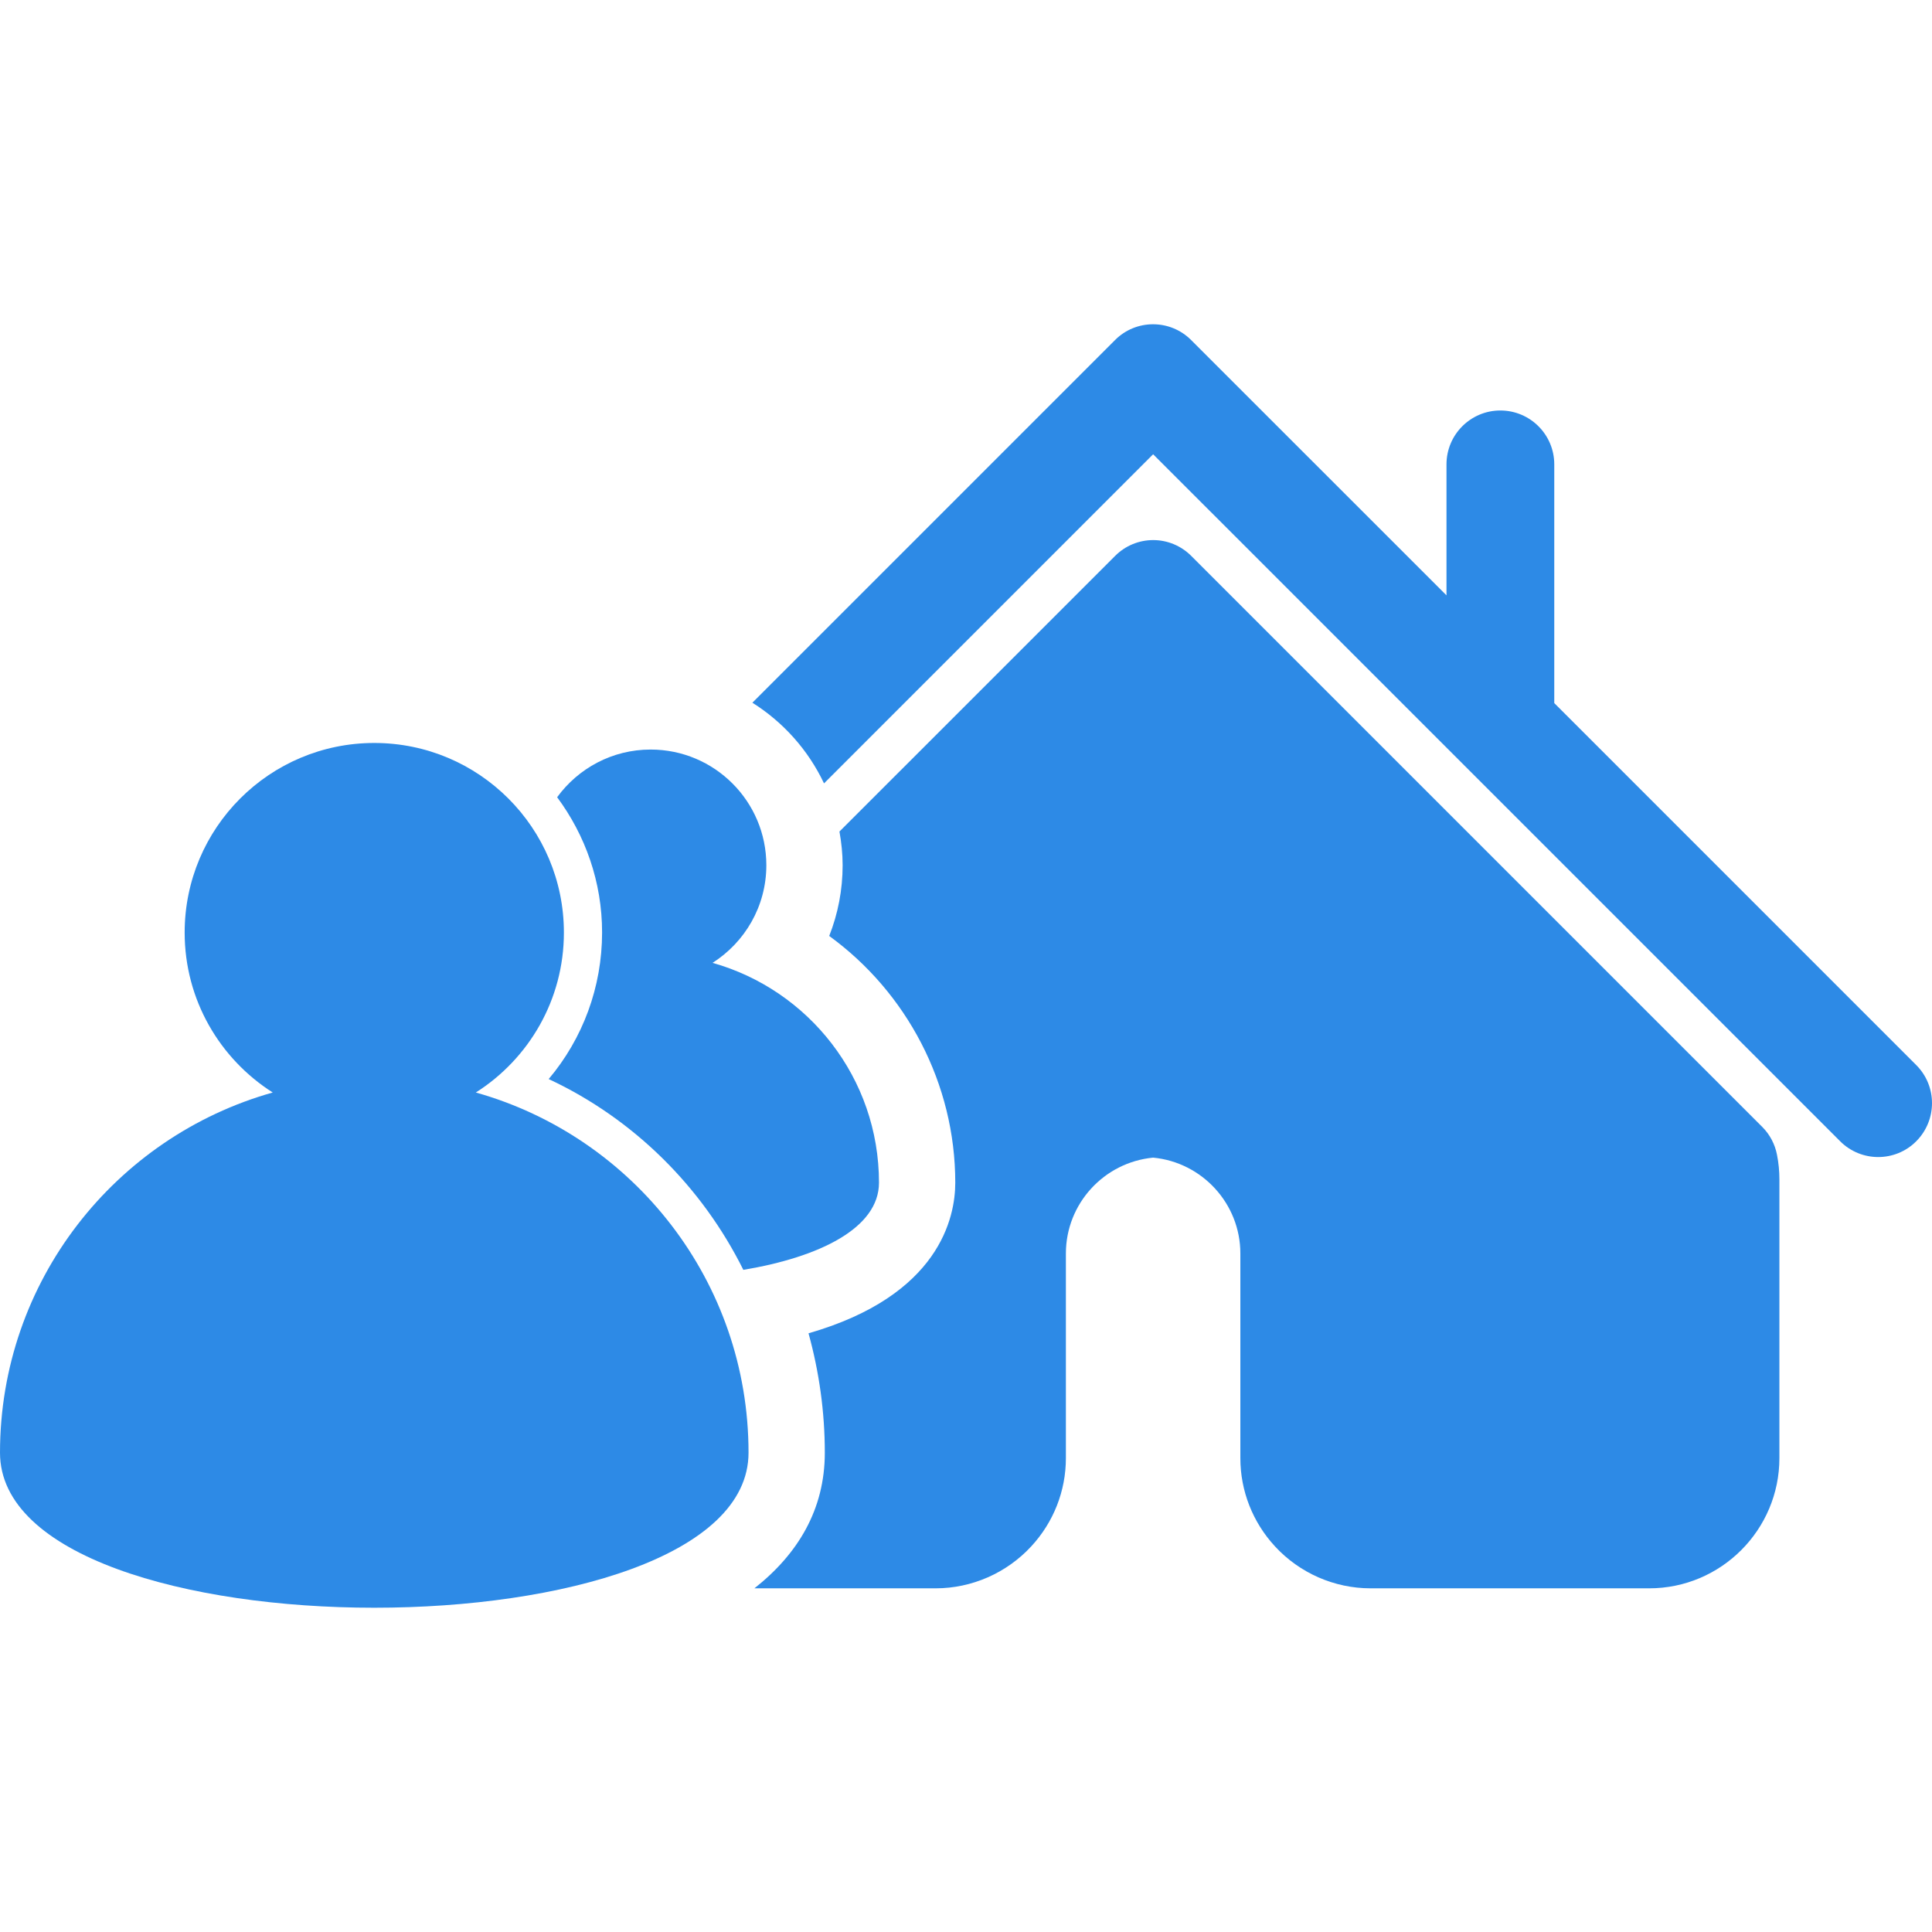 <svg enable-background="new 0 0 401.138 401.138" height="512" viewBox="0 0 401.138 401.138" width="512" xmlns="http://www.w3.org/2000/svg"><g fill="#2d8ae6"><path d="m98.795 226.834c10.987-6.978 18.286-19.227 18.286-33.205 0-21.745-17.628-39.368-39.368-39.368-21.745 0-39.373 17.623-39.373 39.368 0 13.978 7.31 26.227 18.286 33.205-32.667 9.187-56.626 39.183-56.626 74.788 0 42.92 155.416 42.92 155.416 0 0-35.605-23.954-65.596-56.621-74.788z"/><path d="m397.862 221.134-75.152-75.152v-49.565c0-6.173-5.004-11.188-11.194-11.188-6.179 0-11.183 5.015-11.183 11.188v27.195l-53.02-53.009c-4.362-4.368-11.444-4.368-15.8 0l-75.298 75.298c6.429 4.047 11.607 9.85 14.876 16.752l68.331-68.336 142.645 142.639c2.17 2.176 5.042 3.28 7.898 3.28 2.85 0 5.727-1.088 7.903-3.28 4.362-4.383 4.362-11.46-.006-15.822z"/><path d="m365.88 233.965-118.544-118.544c-2.105-2.105-4.939-3.285-7.903-3.285s-5.803 1.18-7.903 3.285l-57.235 57.23c.408 2.274.658 4.612.658 7 0 5.118-.968 10.089-2.785 14.68 16.051 11.672 26.173 30.606 26.173 51.225 0 7.19-3.236 23.437-30.47 31.275 2.197 7.957 3.383 16.274 3.383 24.797 0 11.792-5.586 21.033-14.615 28.153h37.638c7.49 0 14.718-3.166 19.831-8.703 4.645-5.015 7.201-11.525 7.201-18.335v-42.49c0-10.312 7.903-18.923 18.112-19.896 10.209.974 18.112 9.589 18.112 19.896v42.49c0 6.81 2.562 13.32 7.196 18.335 5.102 5.537 12.33 8.703 19.831 8.703h57.866c14.892 0 27.027-12.124 27.027-27.038v-57.866c0-1.692-.158-3.41-.5-5.118-.424-2.204-1.49-4.211-3.073-5.794z"/><path d="m113.921 224.044c17.726 8.284 31.867 22.436 40.418 39.613 15.79-2.633 28.163-8.659 28.163-18.101 0-21.724-14.62-40.026-34.554-45.639 6.701-4.27 11.166-11.738 11.166-20.271 0-13.266-10.764-24.019-24.024-24.019-7.99 0-15.044 3.911-19.412 9.899 5.836 7.87 9.333 17.568 9.333 28.087-.005 11.34-4.003 22.028-11.09 30.431z"/></g></svg>